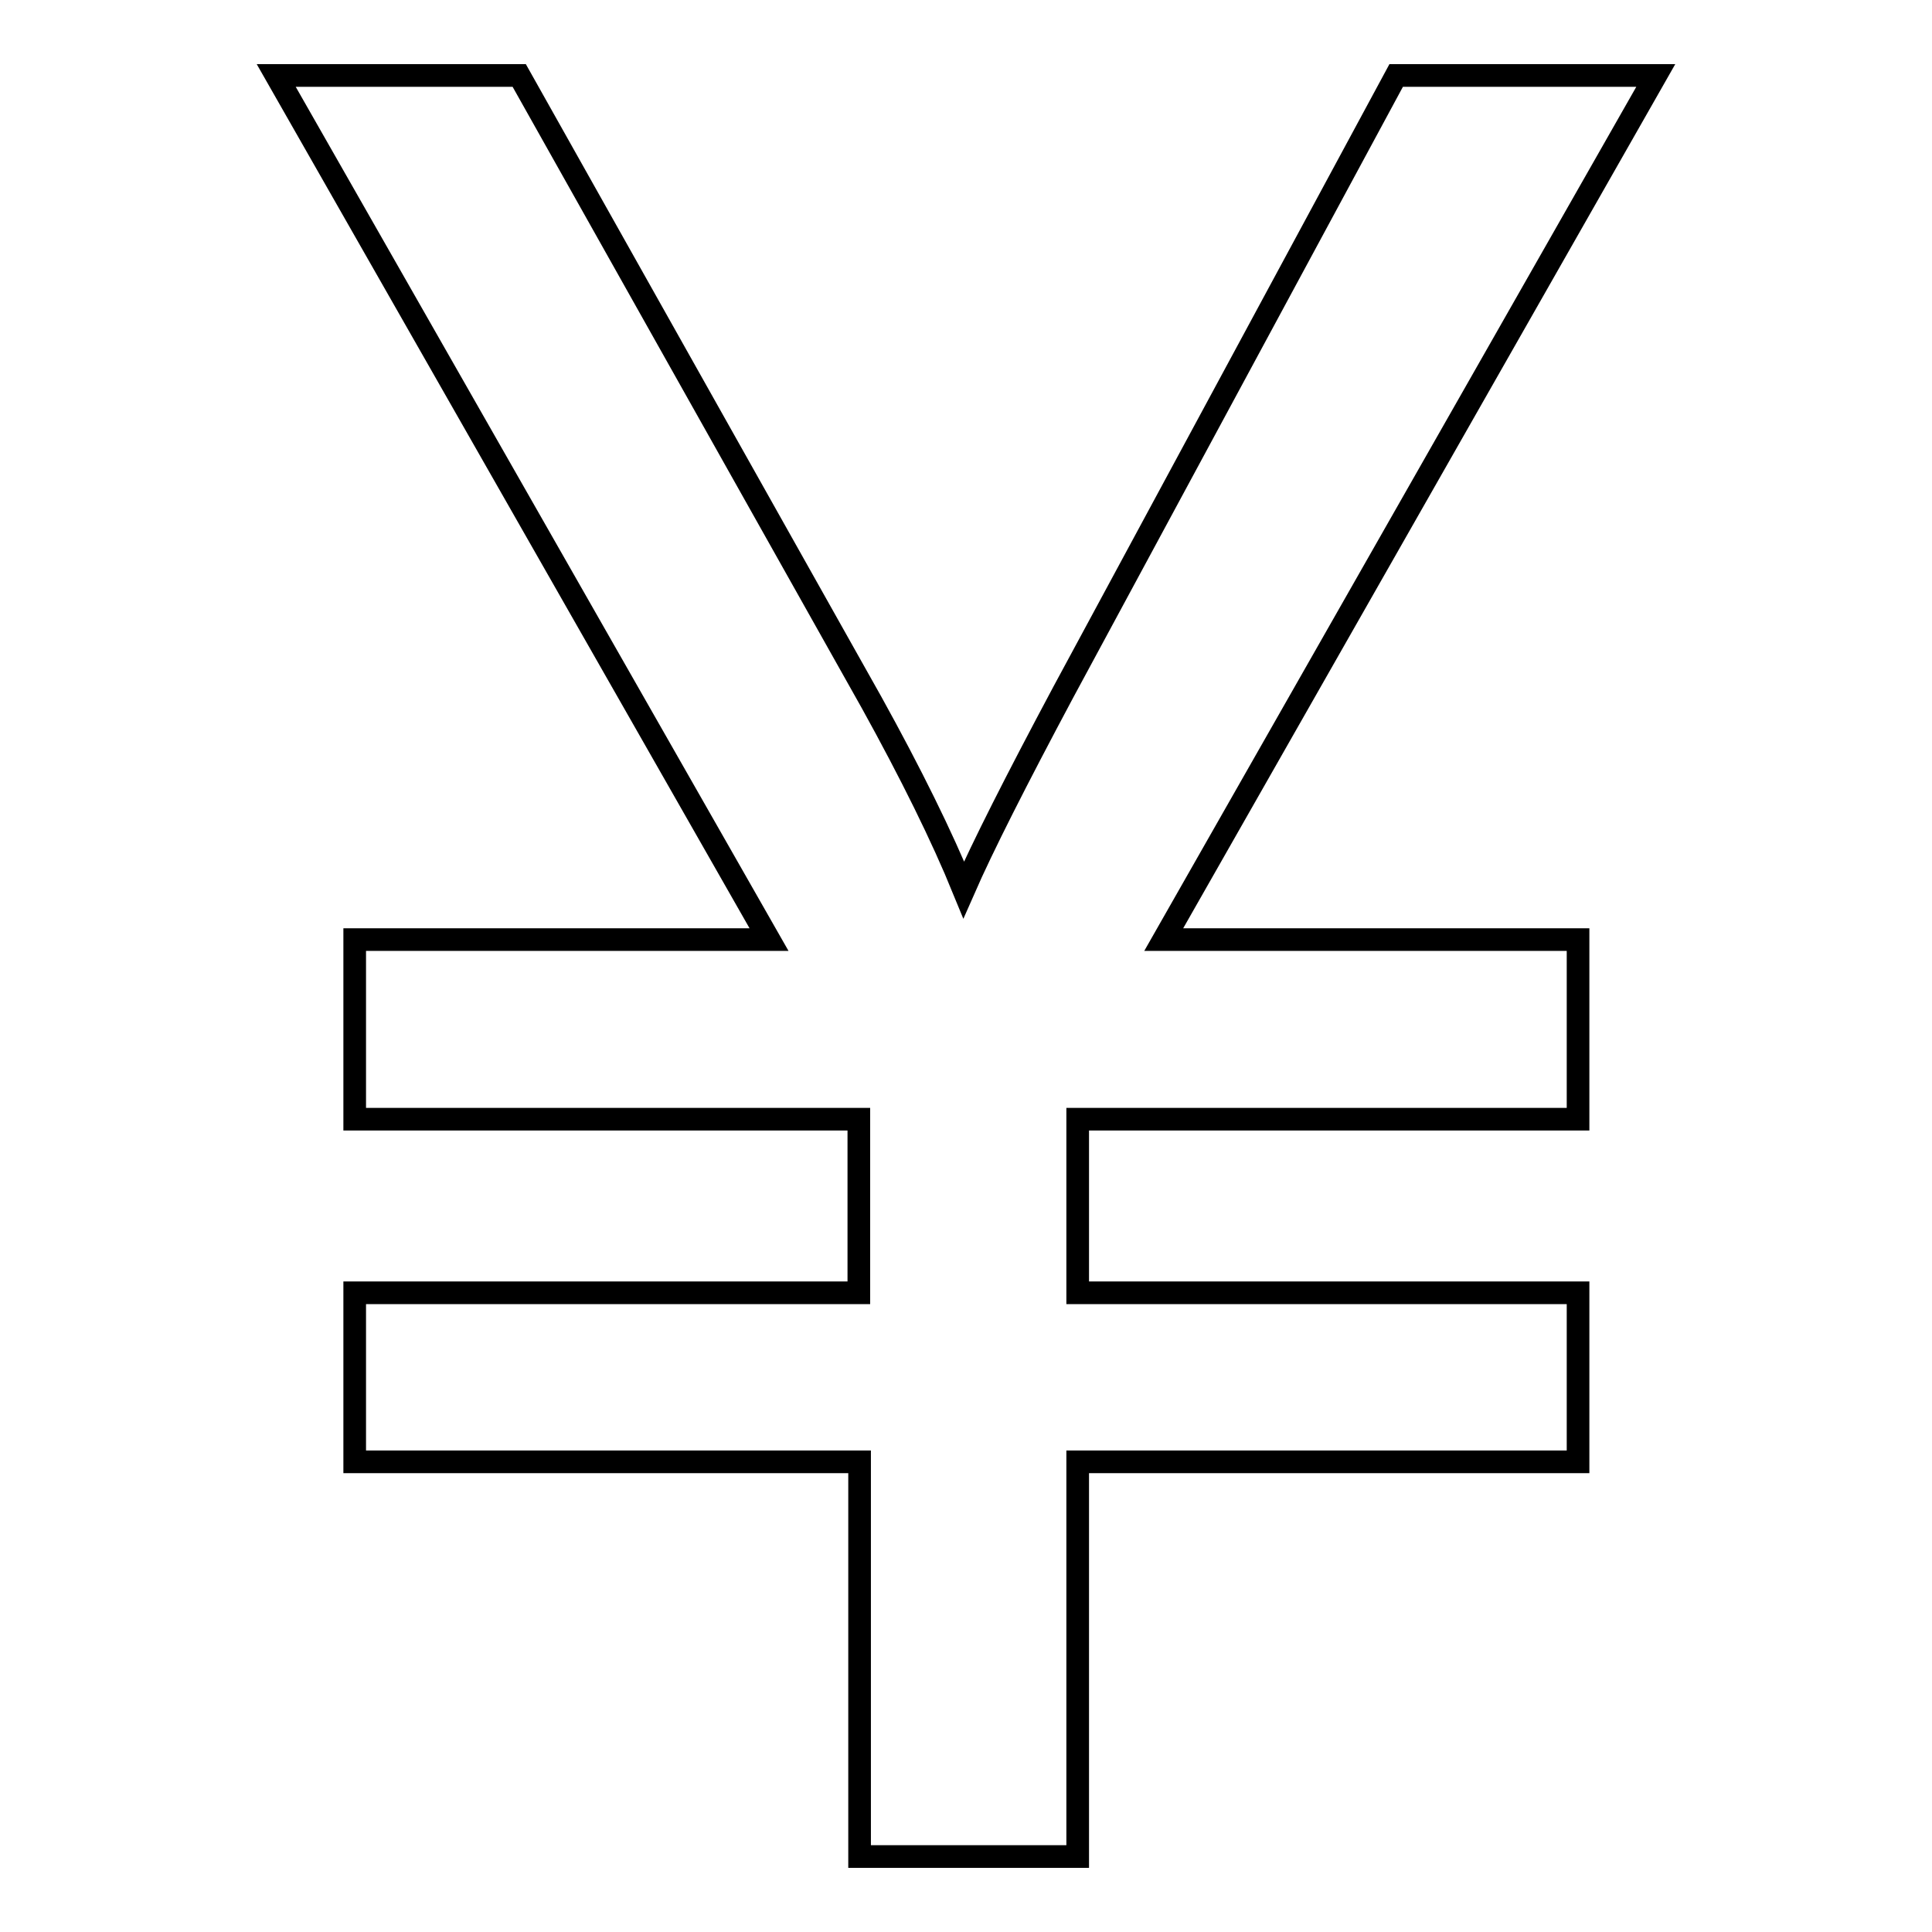 <?xml version="1.0" encoding="utf-8"?>
<!-- Svg Vector Icons : http://www.onlinewebfonts.com/icon -->
<!DOCTYPE svg PUBLIC "-//W3C//DTD SVG 1.1//EN" "http://www.w3.org/Graphics/SVG/1.1/DTD/svg11.dtd">
<svg version="1.1" xmlns="http://www.w3.org/2000/svg" xmlns:xlink="http://www.w3.org/1999/xlink" x="0px" y="0px" viewBox="0 0 256 256" enable-background="new 0 0 256 256" xml:space="preserve">
<g><g><path stroke-width="3" fill-opacity="0" stroke="#000000"  d="M113.9,246v-52.3H47v-22.4h66.8v-23H47v-23.8h54.9L36.6,10h32.2l46.7,83.1c5.2,9.4,9.3,17.7,12.2,24.8c2.5-5.7,6.9-14.4,13.2-26.2L185,10h34.4l-65.2,114.5h54.9v23.8h-66.3v23h66.3v22.4h-66.3V246H113.9z"/></g></g>
</svg>